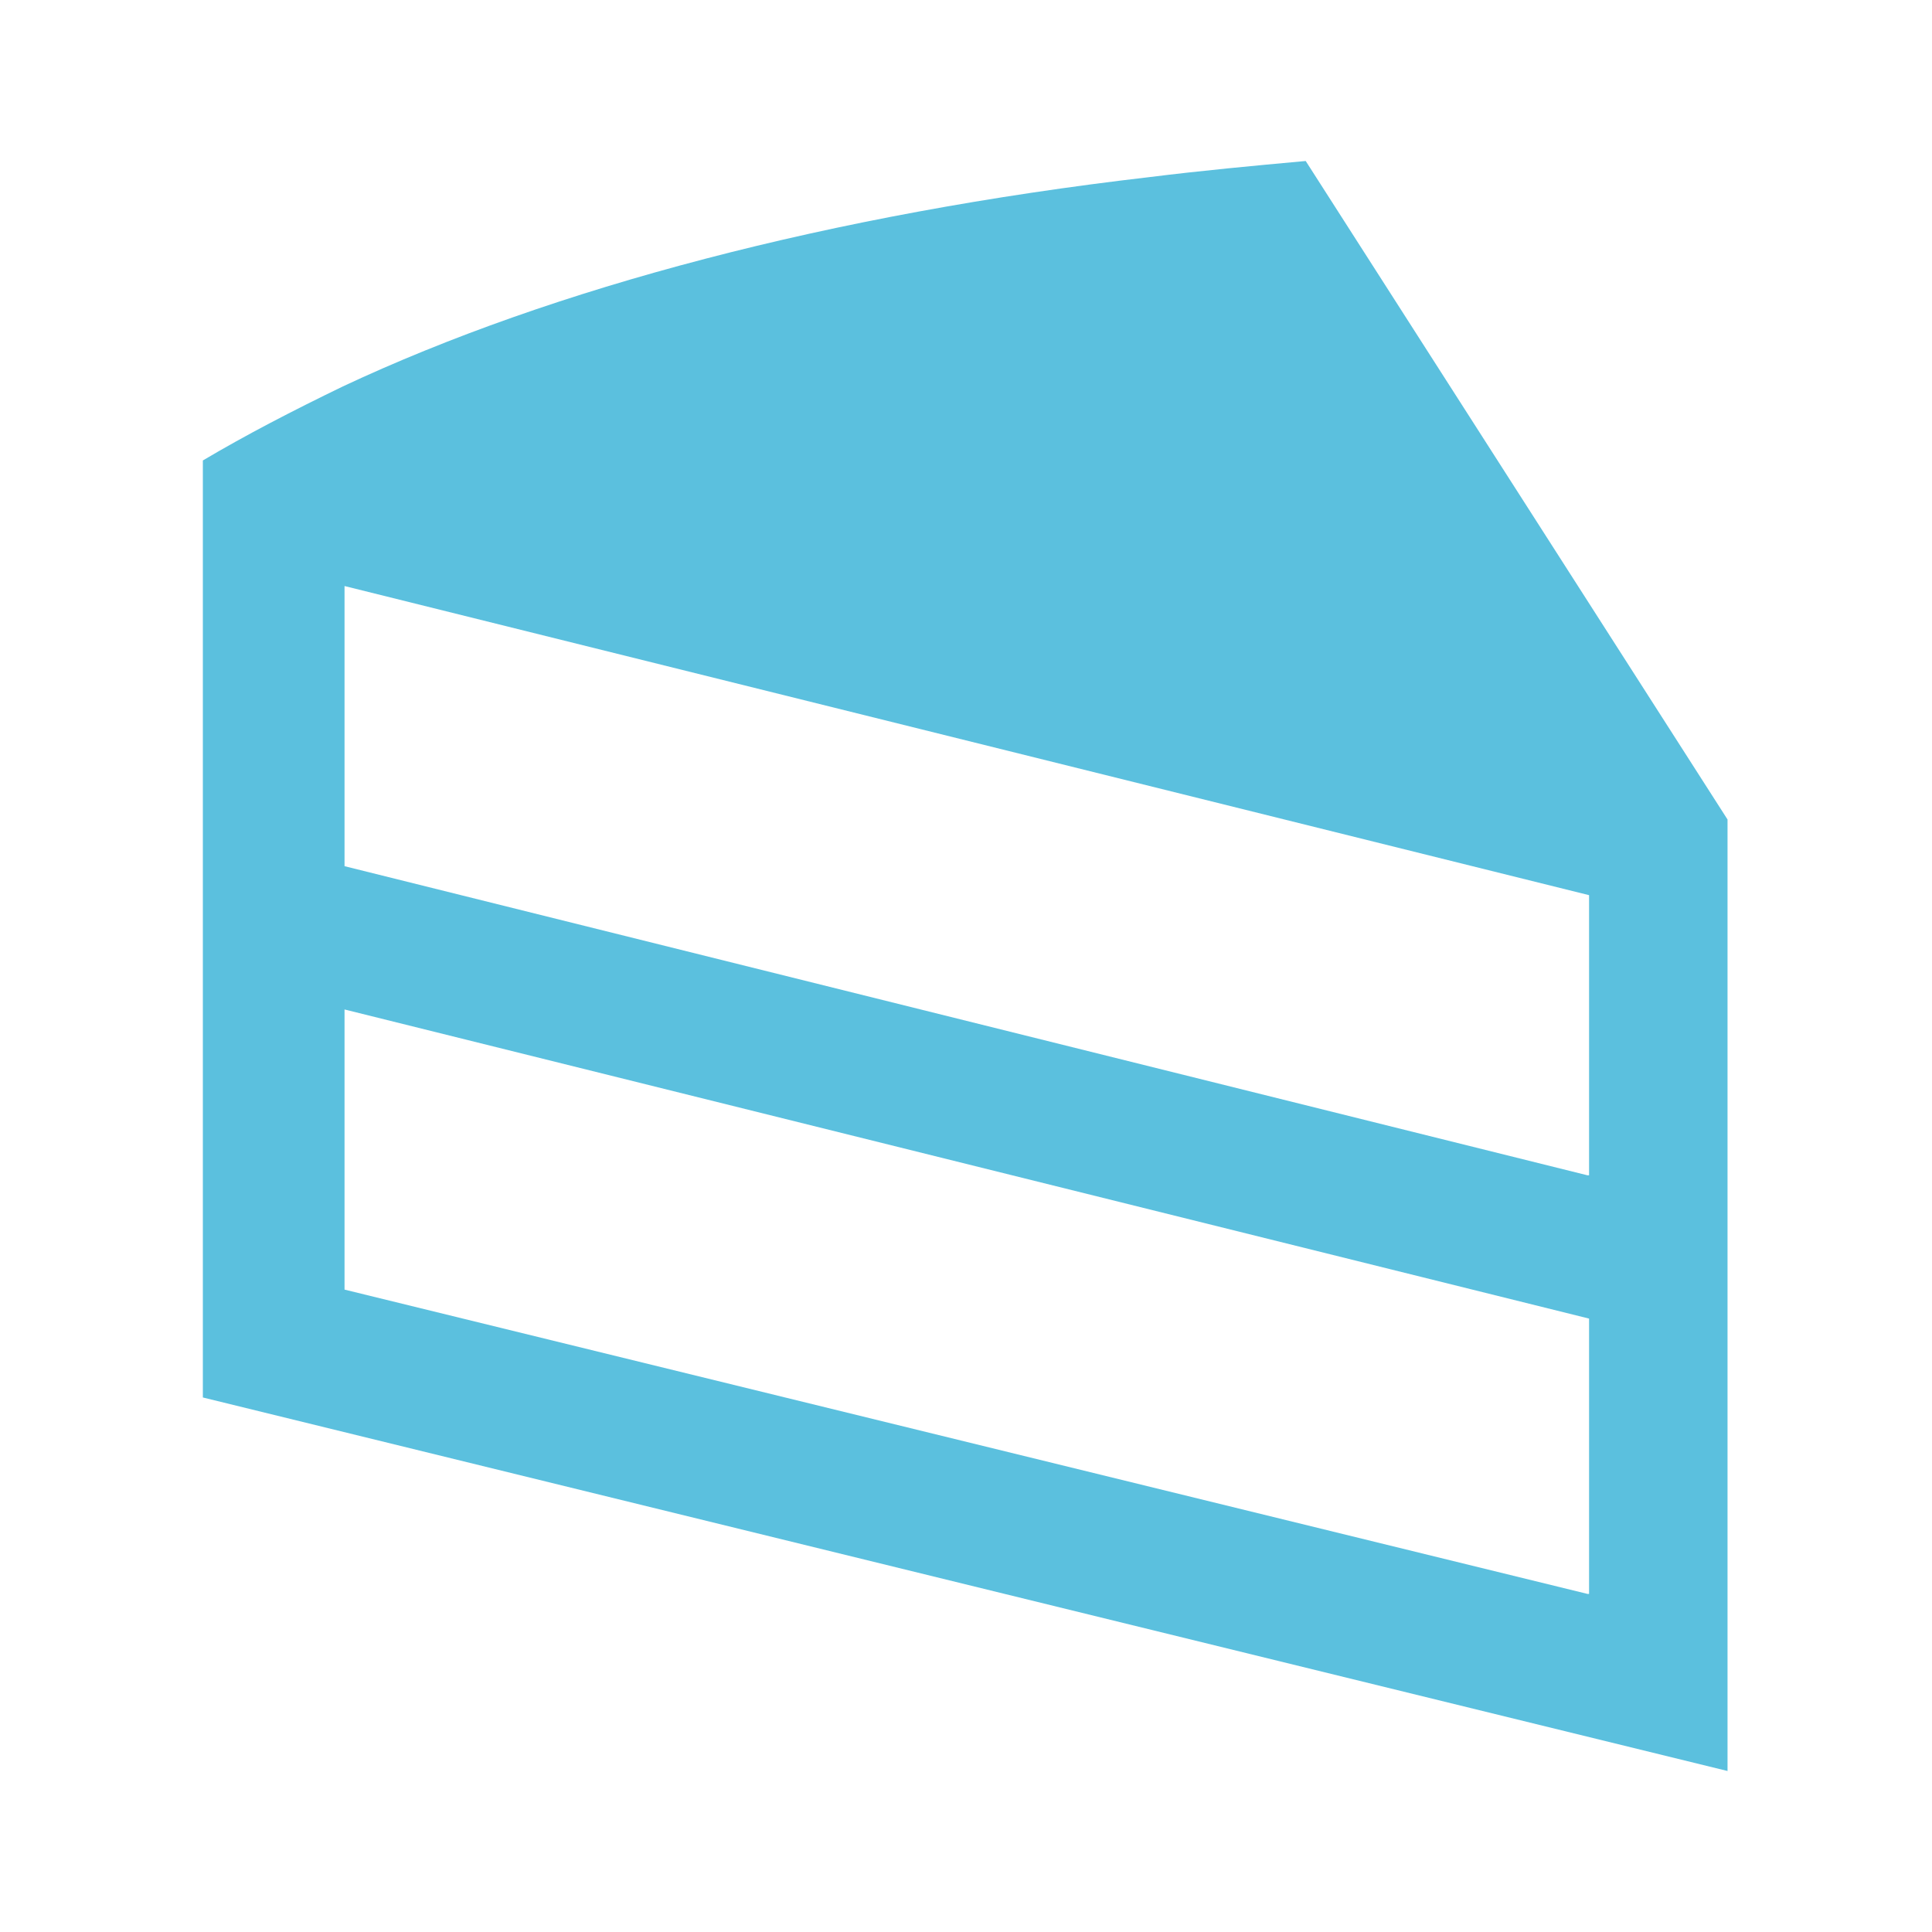 <?xml version="1.0" encoding="utf-8"?>
<!-- Generator: Adobe Illustrator 21.1.0, SVG Export Plug-In . SVG Version: 6.00 Build 0)  -->
<svg version="1.1" width="120px" height="120px" id="Layer_1" xmlns="http://www.w3.org/2000/svg" xmlns:xlink="http://www.w3.org/1999/xlink" x="0px" y="0px"
	 viewBox="0 0 120 120" style="enable-background:new 0 0 120 120;" xml:space="preserve">
<style type="text/css">
	.st0{fill:#5BC0DE;}
</style>
<path class="st0" d="M81.1,10c-3.3,0.3-6.5,0.6-9.7,1c-19.8,2.3-37.1,6.9-50.1,13c-3.1,1.5-6,3-8.7,4.6v58.2l94.7,23.2V50.9L81.1,10
	z M98.6,99L21.4,80.1V62.7l77.3,19.2V99z M98.6,73L21.4,53.8V36.4l77.3,19.2V73z"/>
</svg>
